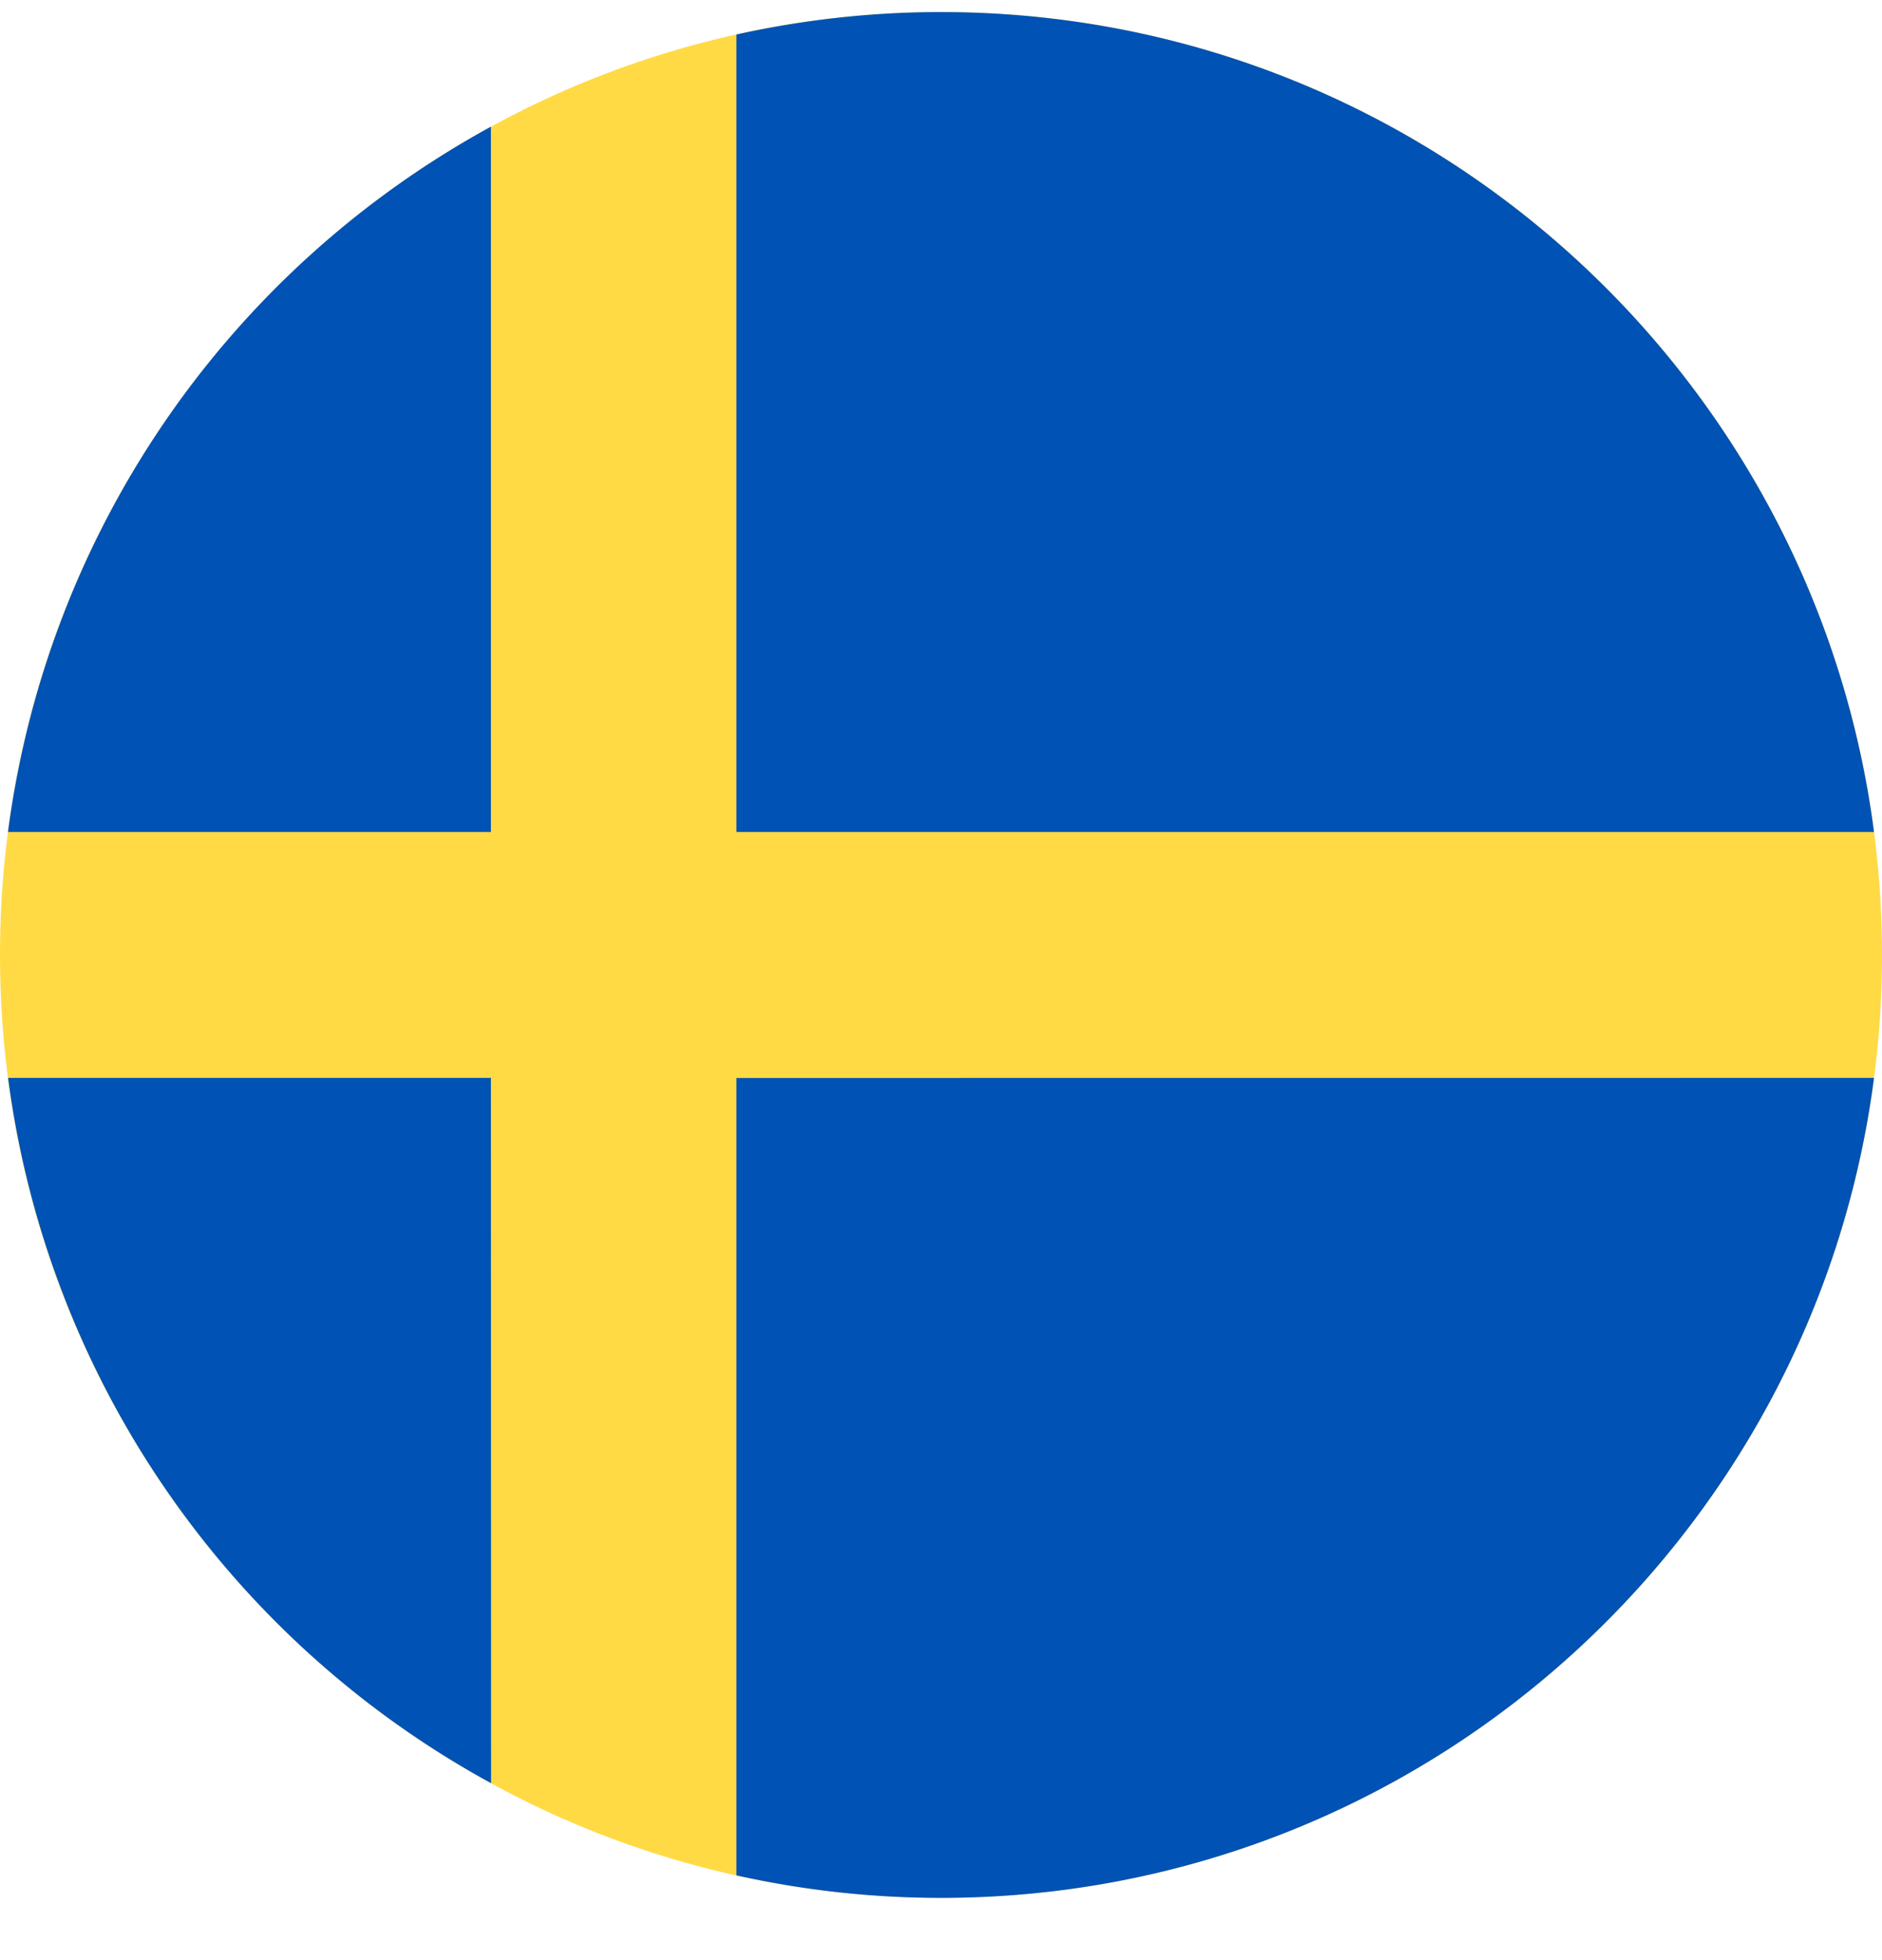 <svg xmlns="http://www.w3.org/2000/svg" width="24" height="25" fill="none"><path fill="#FFDA44" d="M12 24.206c6.627 0 12-5.384 12-12.026S18.627.154 12 .154 0 5.538 0 12.18s5.373 12.026 12 12.026"/><path fill="#0052B4" d="M9.391 10.611h14.507C23.131 4.711 18.097.154 12 .154c-.896 0-1.769.1-2.609.286zm-3.131 0V1.616a12.03 12.03 0 0 0-6.158 8.995zm0 3.137H.103a12.03 12.03 0 0 0 6.159 8.995zm3.131.001v10.17c.84.187 1.713.287 2.609.287 6.097 0 11.131-4.557 11.898-10.458z"/></svg>